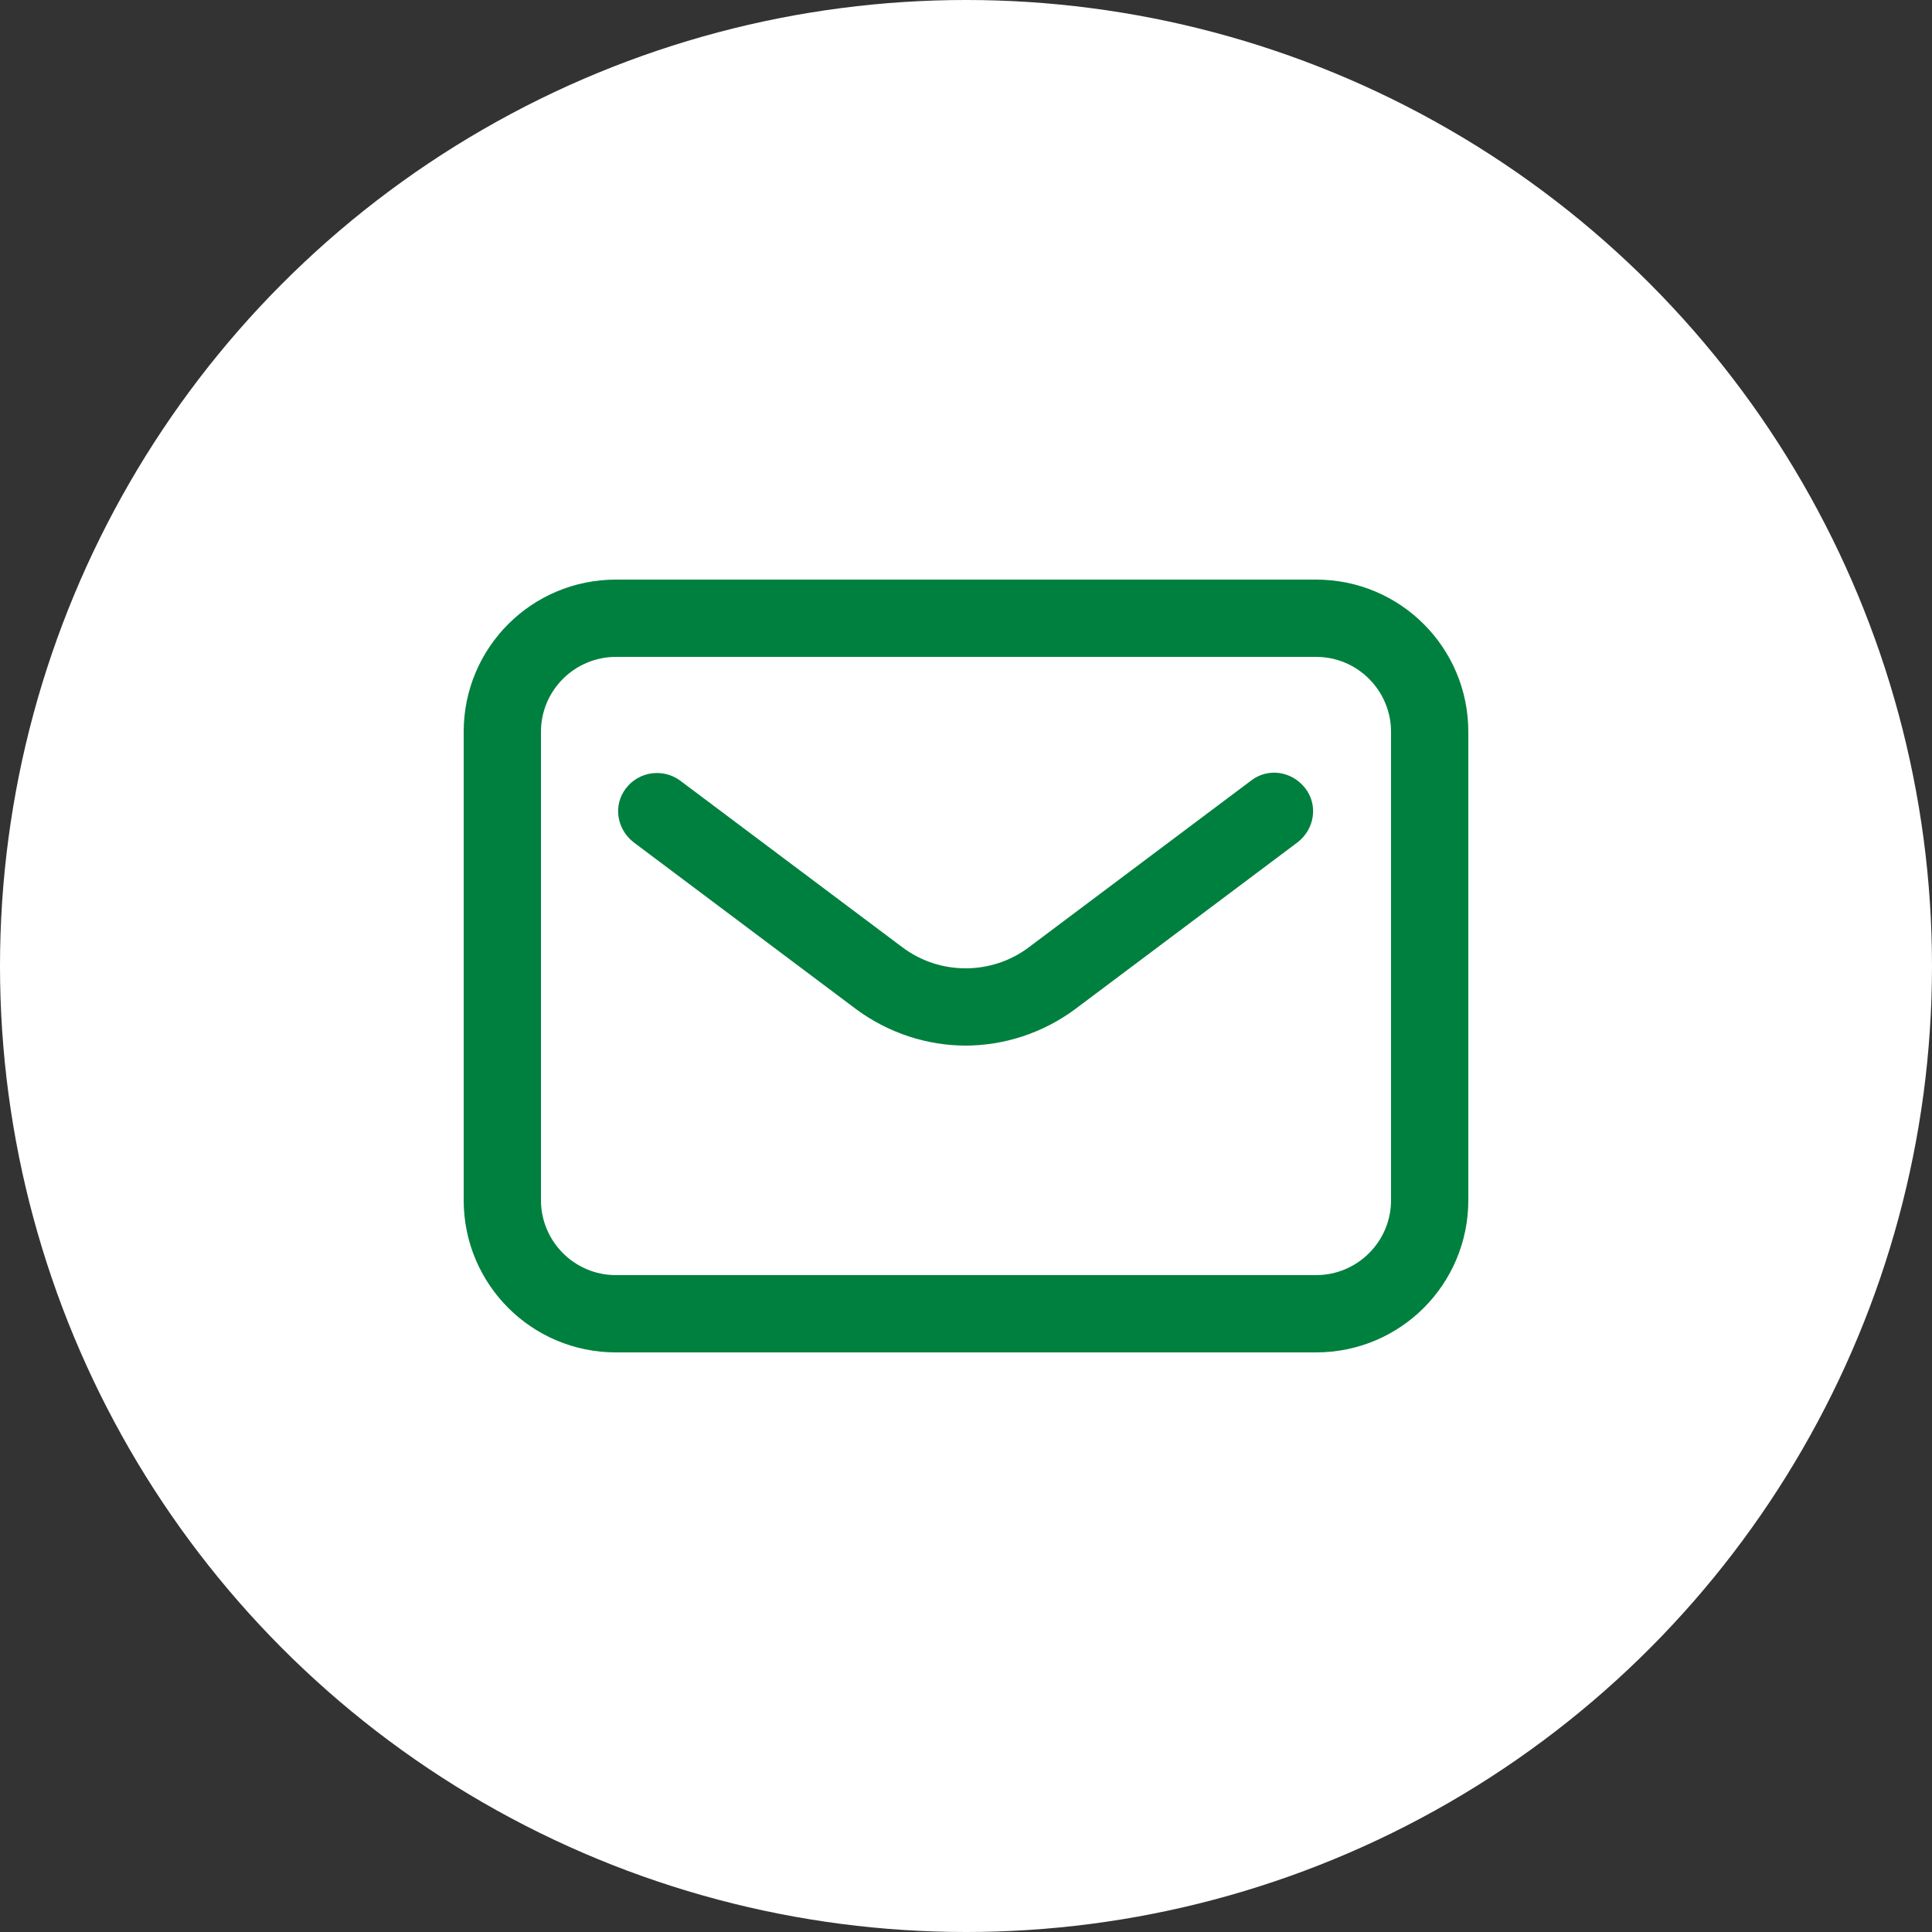 <?xml version="1.0" encoding="UTF-8"?><svg id="_イヤー_2" xmlns="http://www.w3.org/2000/svg" viewBox="0 0 25 25"><rect x="0" y="0" width="25" height="25" fill="#333333" stroke="none"/><defs><style>.cls-1{fill:#00803e;}.cls-2{fill:#fff;}</style></defs><g id="_ース"><g><circle class="cls-2" cx="12.5" cy="12.5" r="12.5"/><g><path class="cls-1" d="M17.03,17.5H7.97c-1.09,0-1.97-.88-1.97-1.97v-6.06c0-1.09,.88-1.97,1.97-1.97h9.06c1.09,0,1.97,.88,1.97,1.97v6.06c0,1.09-.88,1.97-1.97,1.97ZM7.97,8.5c-.53,0-.97,.43-.97,.97v6.06c0,.53,.43,.97,.97,.97h9.06c.53,0,.97-.43,.97-.97v-6.06c0-.53-.43-.97-.97-.97H7.97Z"/><path class="cls-1" d="M12.5,13.53c-.5,0-1-.16-1.42-.47l-2.88-2.16c-.22-.17-.27-.48-.1-.7,.17-.22,.48-.26,.7-.1l2.88,2.16c.48,.36,1.15,.36,1.63,0l2.88-2.16c.22-.17,.53-.12,.7,.1,.17,.22,.12,.53-.1,.7l-2.88,2.16c-.42,.31-.92,.47-1.42,.47Z"/></g></g></g></svg>